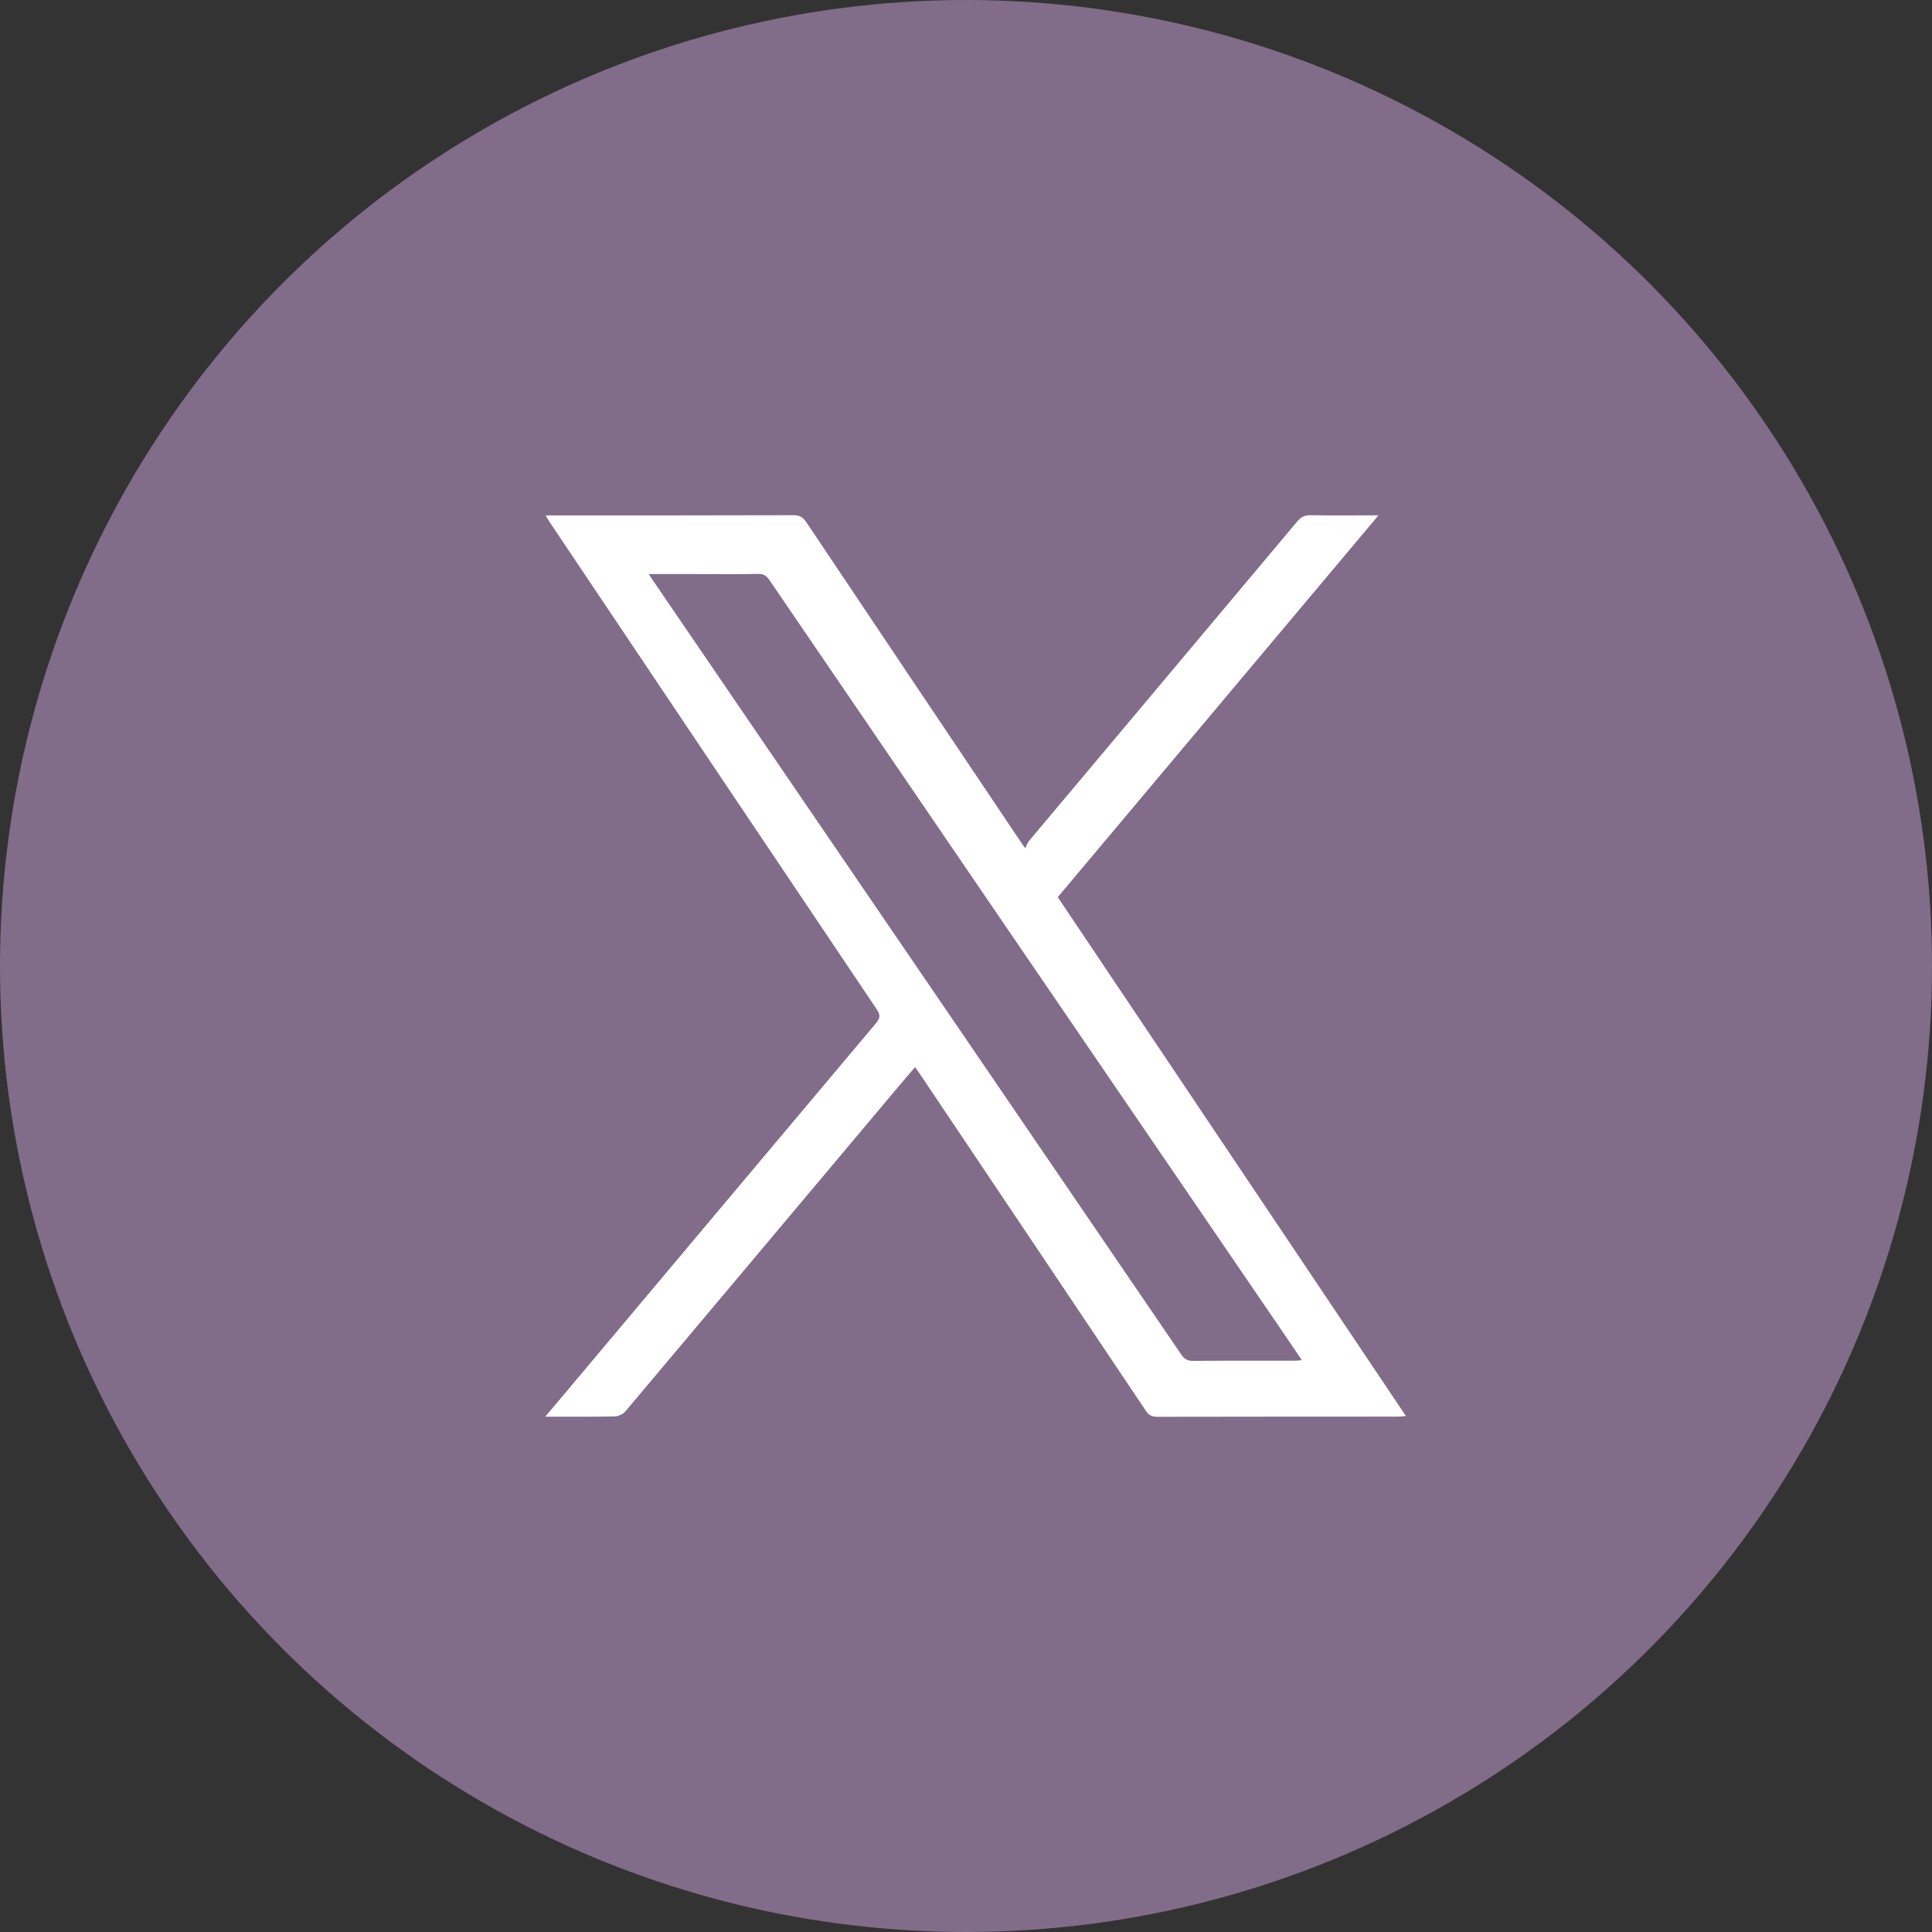<svg width="30" height="30" viewBox="0 0 30 30" fill="none" xmlns="http://www.w3.org/2000/svg">
<rect x="0" y="0" width="30" height="30" fill="#333333" stroke="none"/>
<circle cx="15" cy="15" r="15" fill="#816C89"/>
<g clip-path="url(#clip0_3032_14)">
<path d="M8.467 21.998C8.71 21.709 8.932 21.445 9.154 21.181C10.636 19.417 12.118 17.652 13.602 15.889C13.666 15.813 13.675 15.763 13.616 15.676C11.918 13.152 10.224 10.625 8.529 8.098C8.512 8.073 8.499 8.046 8.474 8.003C8.529 8.003 8.566 8.003 8.604 8.003C9.843 8.003 11.082 8.004 12.321 8C12.415 8 12.469 8.032 12.521 8.109C13.63 9.767 14.743 11.423 15.855 13.08C15.866 13.097 15.878 13.112 15.92 13.171C15.943 13.126 15.955 13.086 15.98 13.056C17.367 11.404 18.755 9.753 20.141 8.1C20.2 8.03 20.258 7.998 20.349 8C20.69 8.006 21.03 8.002 21.405 8.002C19.734 9.991 18.081 11.96 16.425 13.931C18.227 16.616 20.024 19.294 21.831 21.988C21.782 21.992 21.75 21.997 21.718 21.997C20.467 21.998 19.215 21.997 17.965 22C17.877 22 17.832 21.966 17.786 21.897C16.62 20.156 15.452 18.418 14.285 16.678C14.263 16.646 14.24 16.614 14.209 16.57C14.092 16.707 13.979 16.838 13.868 16.971C12.483 18.619 11.099 20.268 9.712 21.915C9.675 21.959 9.602 21.993 9.546 21.994C9.197 22.001 8.849 21.998 8.467 21.998L8.467 21.998ZM10.074 8.914C10.107 8.964 10.123 8.991 10.141 9.016C10.776 9.947 11.411 10.877 12.046 11.807C14.145 14.881 16.244 17.956 18.341 21.031C18.387 21.1 18.435 21.132 18.521 21.132C19.046 21.127 19.572 21.129 20.097 21.129C20.13 21.129 20.164 21.125 20.215 21.121C20.137 21.006 20.069 20.904 20 20.803C18.531 18.653 17.063 16.503 15.595 14.353C14.379 12.571 13.162 10.789 11.947 9.006C11.902 8.94 11.856 8.911 11.776 8.912C11.45 8.918 11.125 8.914 10.799 8.914C10.565 8.914 10.331 8.914 10.073 8.914H10.074Z" fill="white"/>
</g>
<defs>
<clipPath id="clip0_3032_14">
<rect width="14" height="14" fill="white" transform="translate(8 8)"/>
</clipPath>
</defs>
</svg>
